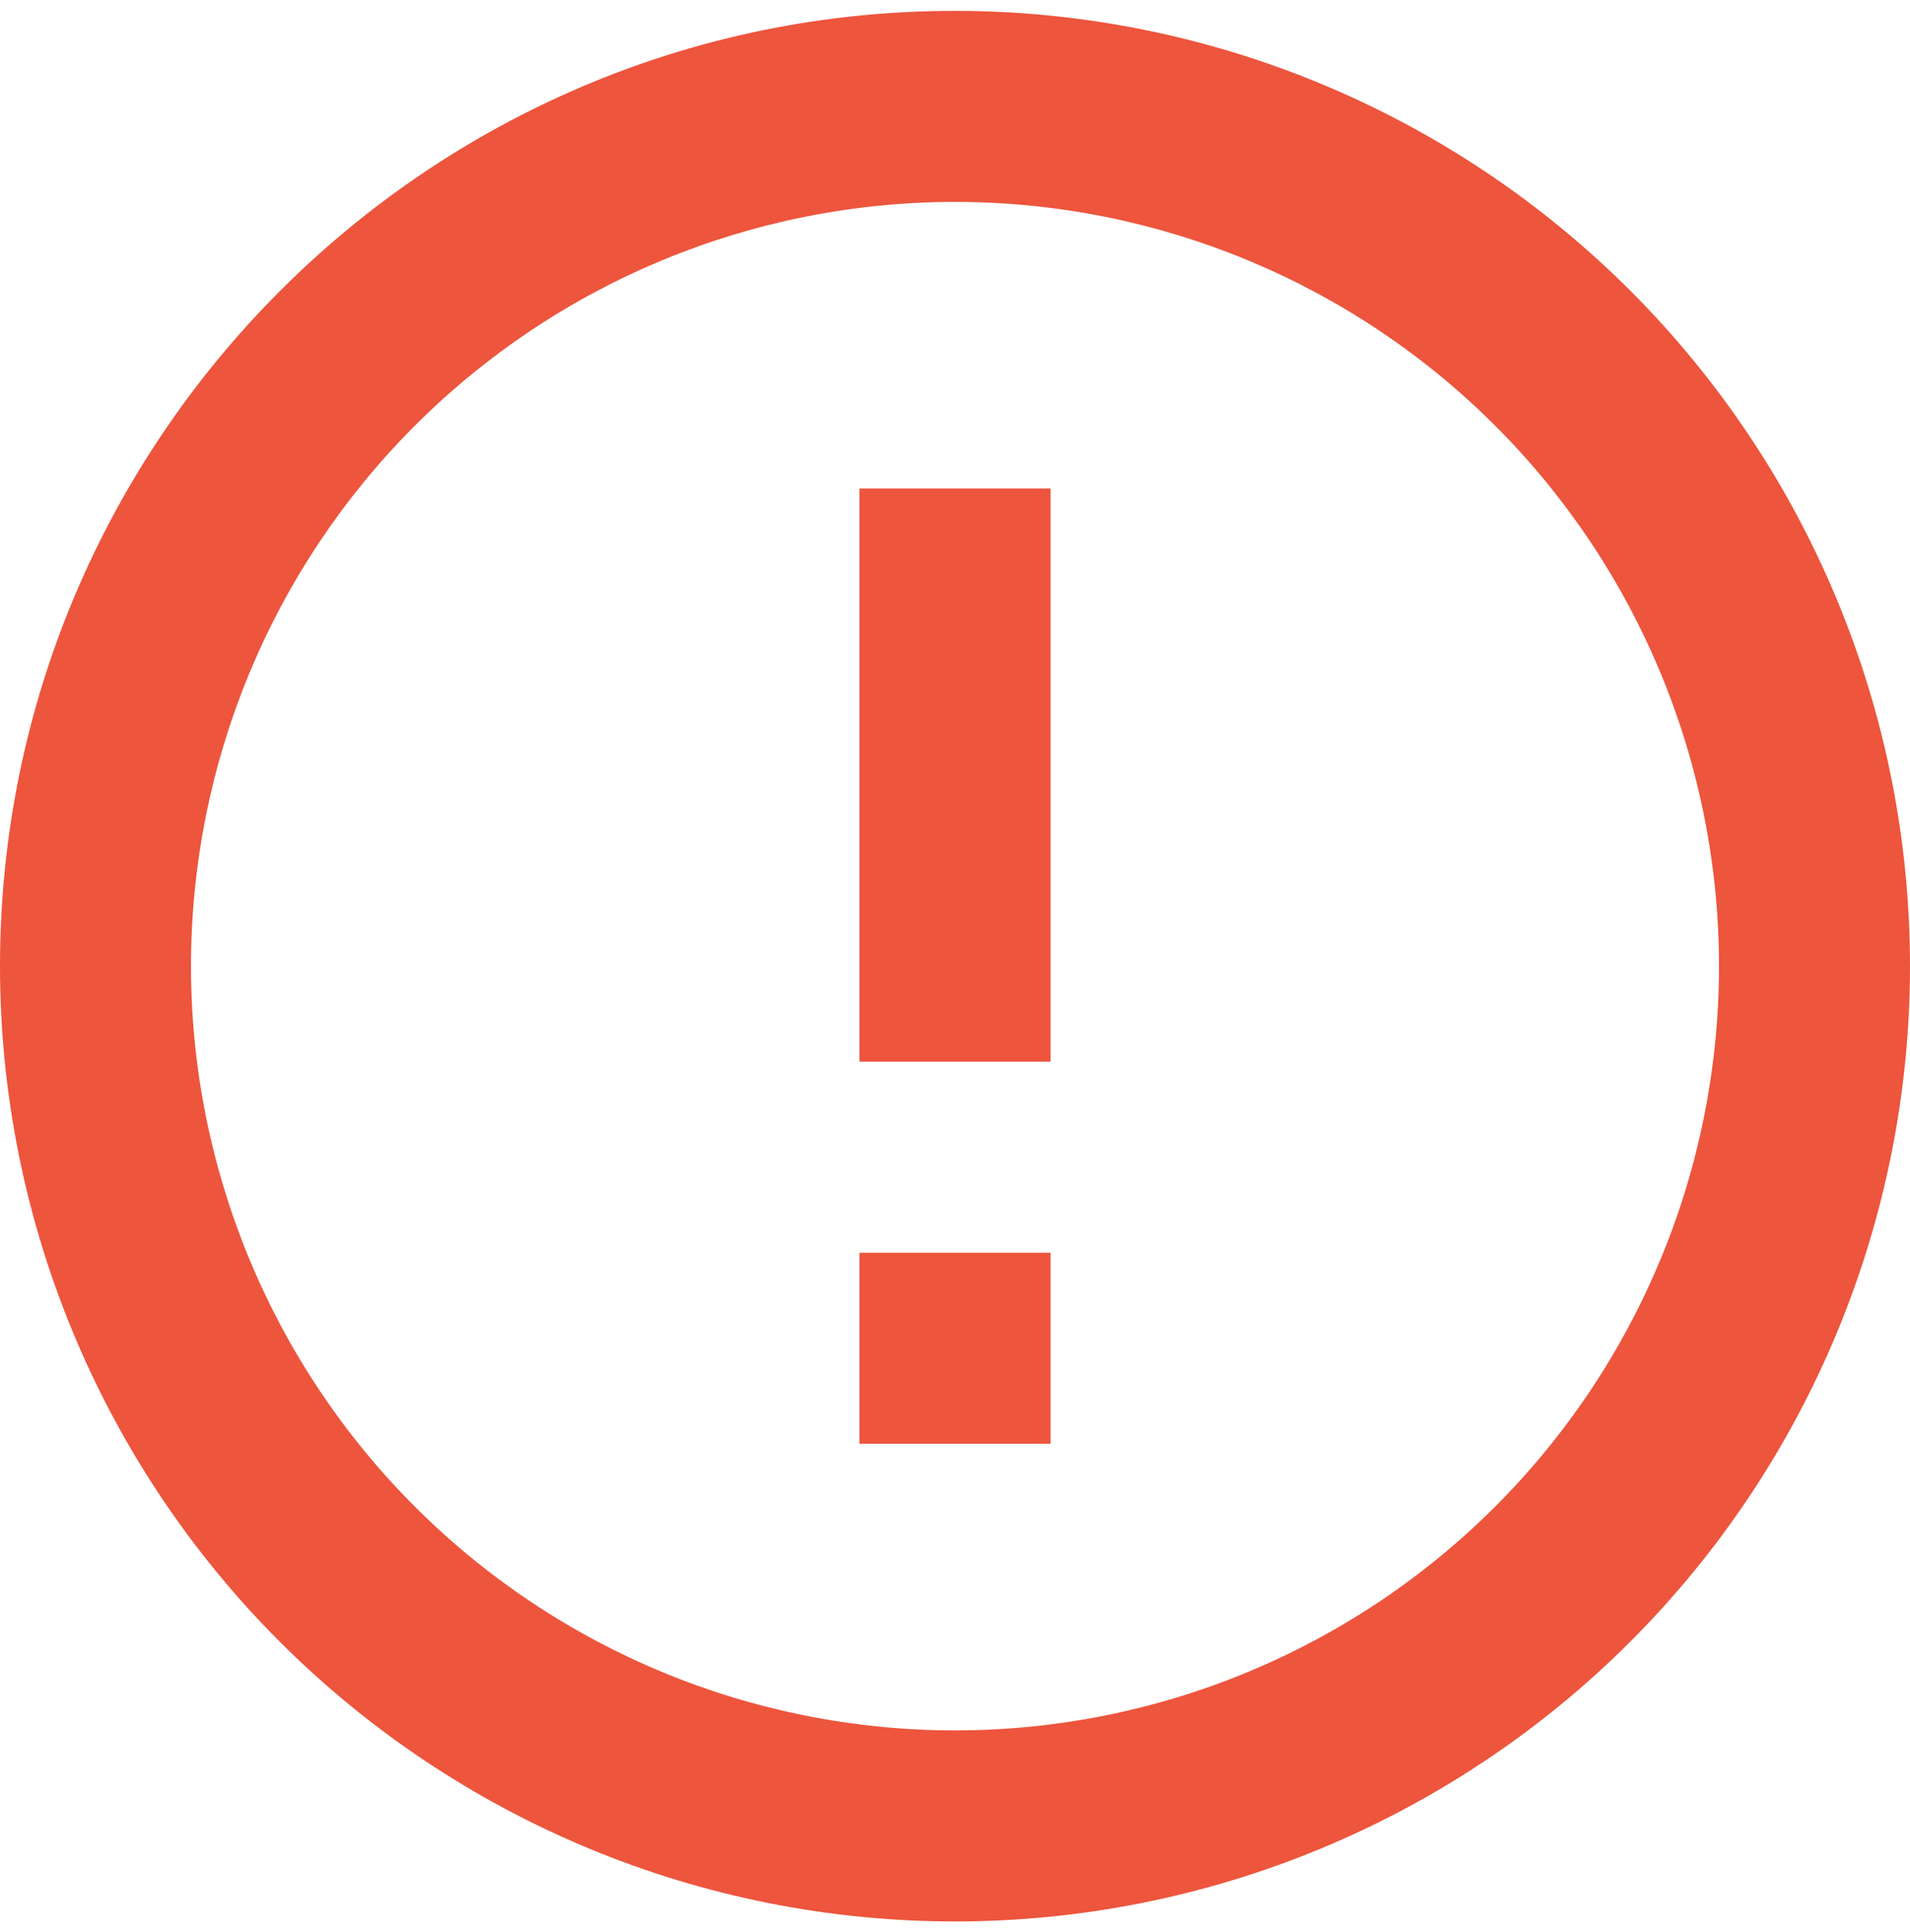 <svg width="88" height="89" viewBox="0 0 88 89" fill="none" xmlns="http://www.w3.org/2000/svg">
<path d="M39.6 57.7H48.4V66.5H39.6V57.7ZM39.6 22.5H48.4V48.9H39.6V22.5ZM44 0.5C19.668 0.5 0 20.3 0 44.5C0 56.169 4.636 67.361 12.887 75.613C16.973 79.698 21.824 82.939 27.162 85.151C32.5 87.362 38.222 88.5 44 88.5C55.669 88.5 66.861 83.864 75.113 75.613C83.364 67.361 88 56.169 88 44.5C88 38.722 86.862 33 84.651 27.662C82.439 22.324 79.198 17.473 75.113 13.387C71.027 9.302 66.176 6.061 60.838 3.849C55.5 1.638 49.778 0.5 44 0.5ZM44 79.7C34.664 79.7 25.711 75.991 19.11 69.39C12.509 62.789 8.8 53.836 8.8 44.5C8.8 35.164 12.509 26.211 19.11 19.61C25.711 13.009 34.664 9.3 44 9.3C53.336 9.3 62.289 13.009 68.89 19.61C75.491 26.211 79.2 35.164 79.2 44.5C79.2 53.836 75.491 62.789 68.89 69.39C62.289 75.991 53.336 79.7 44 79.7Z" fill="#ED553D"/>
</svg>
